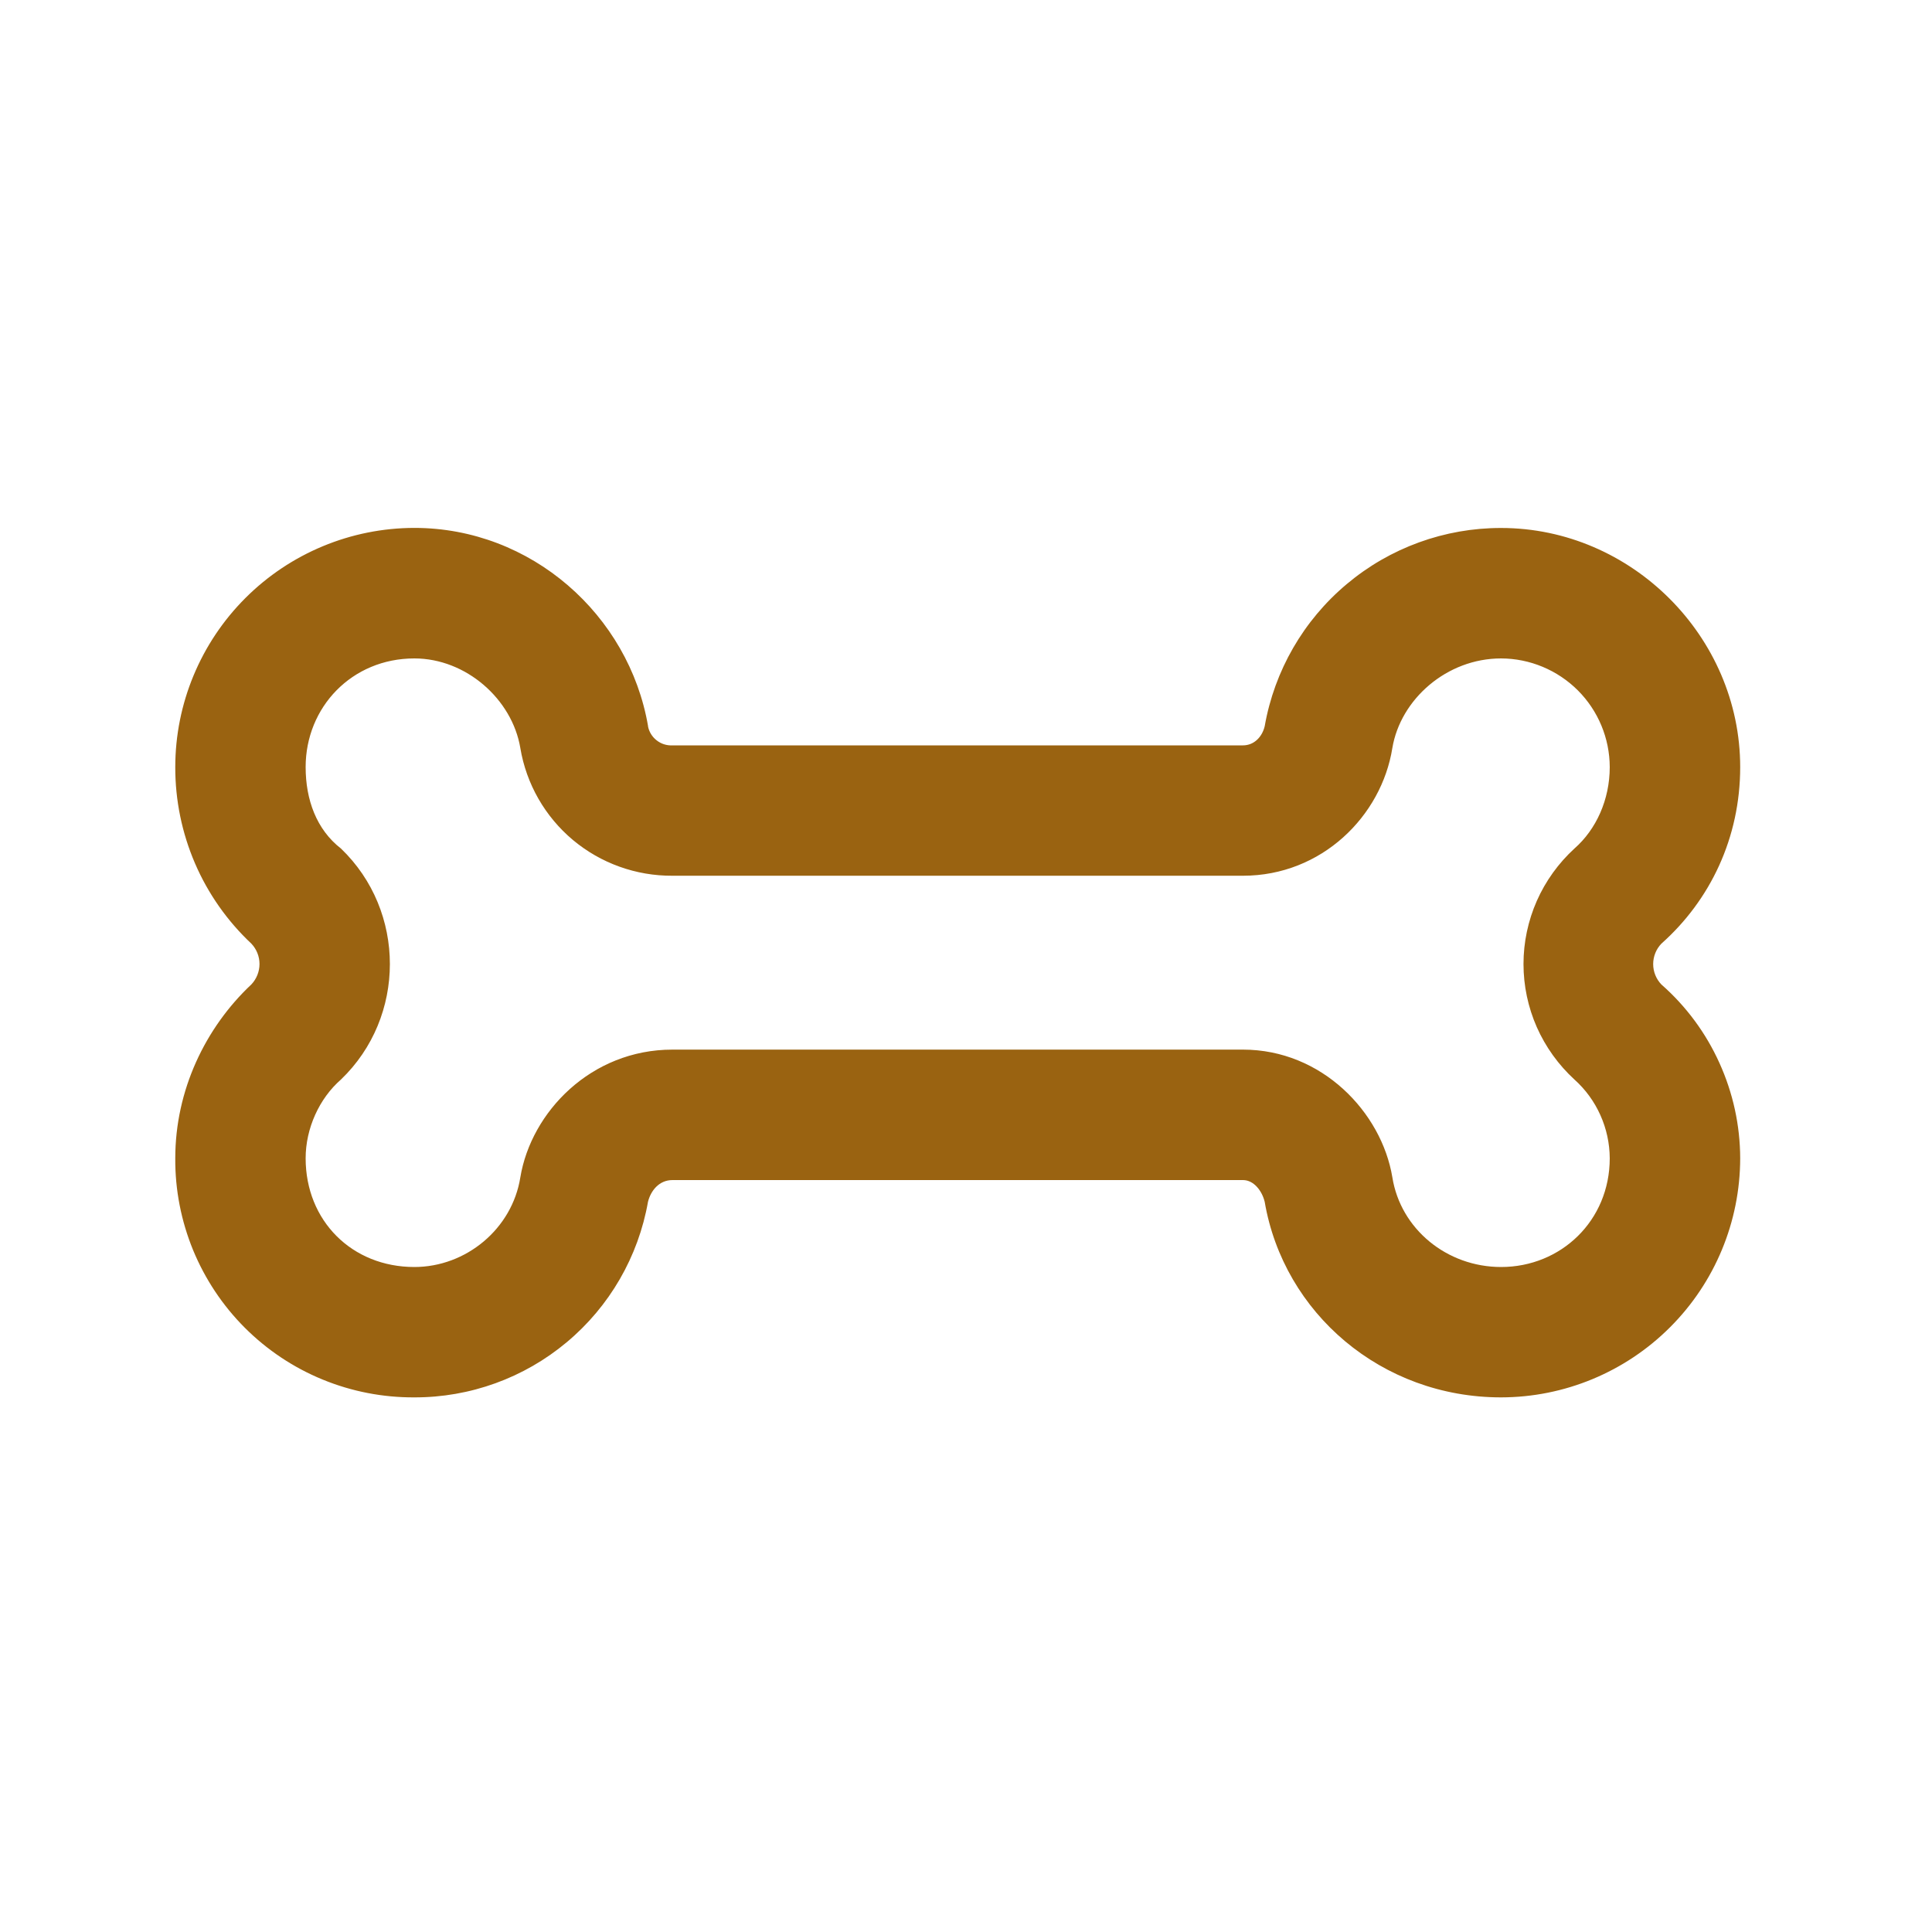 <svg width="25" height="25" viewBox="0 0 25 25" fill="none" xmlns="http://www.w3.org/2000/svg">
<path d="M6.733 9.679C6.627 9.047 6.03 8.52 5.362 8.52C4.552 8.52 3.955 9.152 3.955 9.926C3.955 10.348 4.095 10.734 4.412 10.98C5.256 11.79 5.256 13.159 4.412 13.969C4.131 14.214 3.955 14.602 3.955 14.988C3.955 15.796 4.553 16.395 5.362 16.395C6.03 16.395 6.627 15.902 6.733 15.235C6.873 14.39 7.647 13.582 8.701 13.582H16.084C17.104 13.582 17.877 14.391 18.017 15.234C18.123 15.902 18.721 16.395 19.424 16.395C20.198 16.395 20.83 15.796 20.83 14.988C20.829 14.796 20.788 14.606 20.709 14.43C20.631 14.255 20.516 14.097 20.373 13.969C20.166 13.779 20 13.548 19.886 13.291C19.773 13.034 19.714 12.756 19.714 12.474C19.714 12.193 19.773 11.915 19.886 11.658C20 11.4 20.166 11.17 20.373 10.98C20.654 10.734 20.83 10.348 20.83 9.926C20.829 9.553 20.68 9.196 20.417 8.933C20.153 8.67 19.796 8.521 19.424 8.52C18.721 8.52 18.123 9.048 18.017 9.679C17.877 10.559 17.104 11.332 16.084 11.332H8.702C8.231 11.335 7.774 11.171 7.413 10.869C7.052 10.566 6.811 10.145 6.733 9.68V9.679ZM8.385 9.398C8.399 9.47 8.439 9.535 8.497 9.58C8.555 9.626 8.628 9.649 8.702 9.645H16.084C16.225 9.645 16.331 9.539 16.365 9.398C16.491 8.679 16.867 8.027 17.427 7.558C17.986 7.088 18.694 6.831 19.424 6.832C21.111 6.832 22.518 8.238 22.518 9.926C22.518 10.84 22.131 11.648 21.498 12.211C21.43 12.282 21.392 12.377 21.392 12.475C21.392 12.573 21.43 12.668 21.498 12.739C21.818 13.02 22.074 13.366 22.249 13.754C22.425 14.142 22.517 14.562 22.518 14.988C22.517 15.809 22.191 16.595 21.61 17.175C21.03 17.755 20.244 18.081 19.424 18.082C17.877 18.082 16.611 16.992 16.365 15.551C16.331 15.411 16.225 15.27 16.084 15.27H8.702C8.526 15.27 8.42 15.411 8.385 15.551C8.26 16.261 7.888 16.905 7.334 17.368C6.781 17.831 6.082 18.084 5.361 18.082C4.954 18.084 4.551 18.006 4.174 17.851C3.798 17.697 3.456 17.469 3.168 17.181C2.88 16.893 2.653 16.551 2.498 16.175C2.344 15.798 2.265 15.395 2.268 14.988C2.268 14.11 2.655 13.3 3.253 12.738C3.32 12.667 3.358 12.572 3.358 12.474C3.358 12.376 3.32 12.282 3.253 12.211C2.941 11.918 2.692 11.564 2.523 11.171C2.354 10.778 2.267 10.354 2.268 9.926C2.268 9.106 2.595 8.319 3.175 7.739C3.755 7.159 4.541 6.832 5.362 6.831C6.873 6.831 8.139 7.956 8.386 9.397L8.385 9.398Z" fill="#9A6311"/>
</svg>
